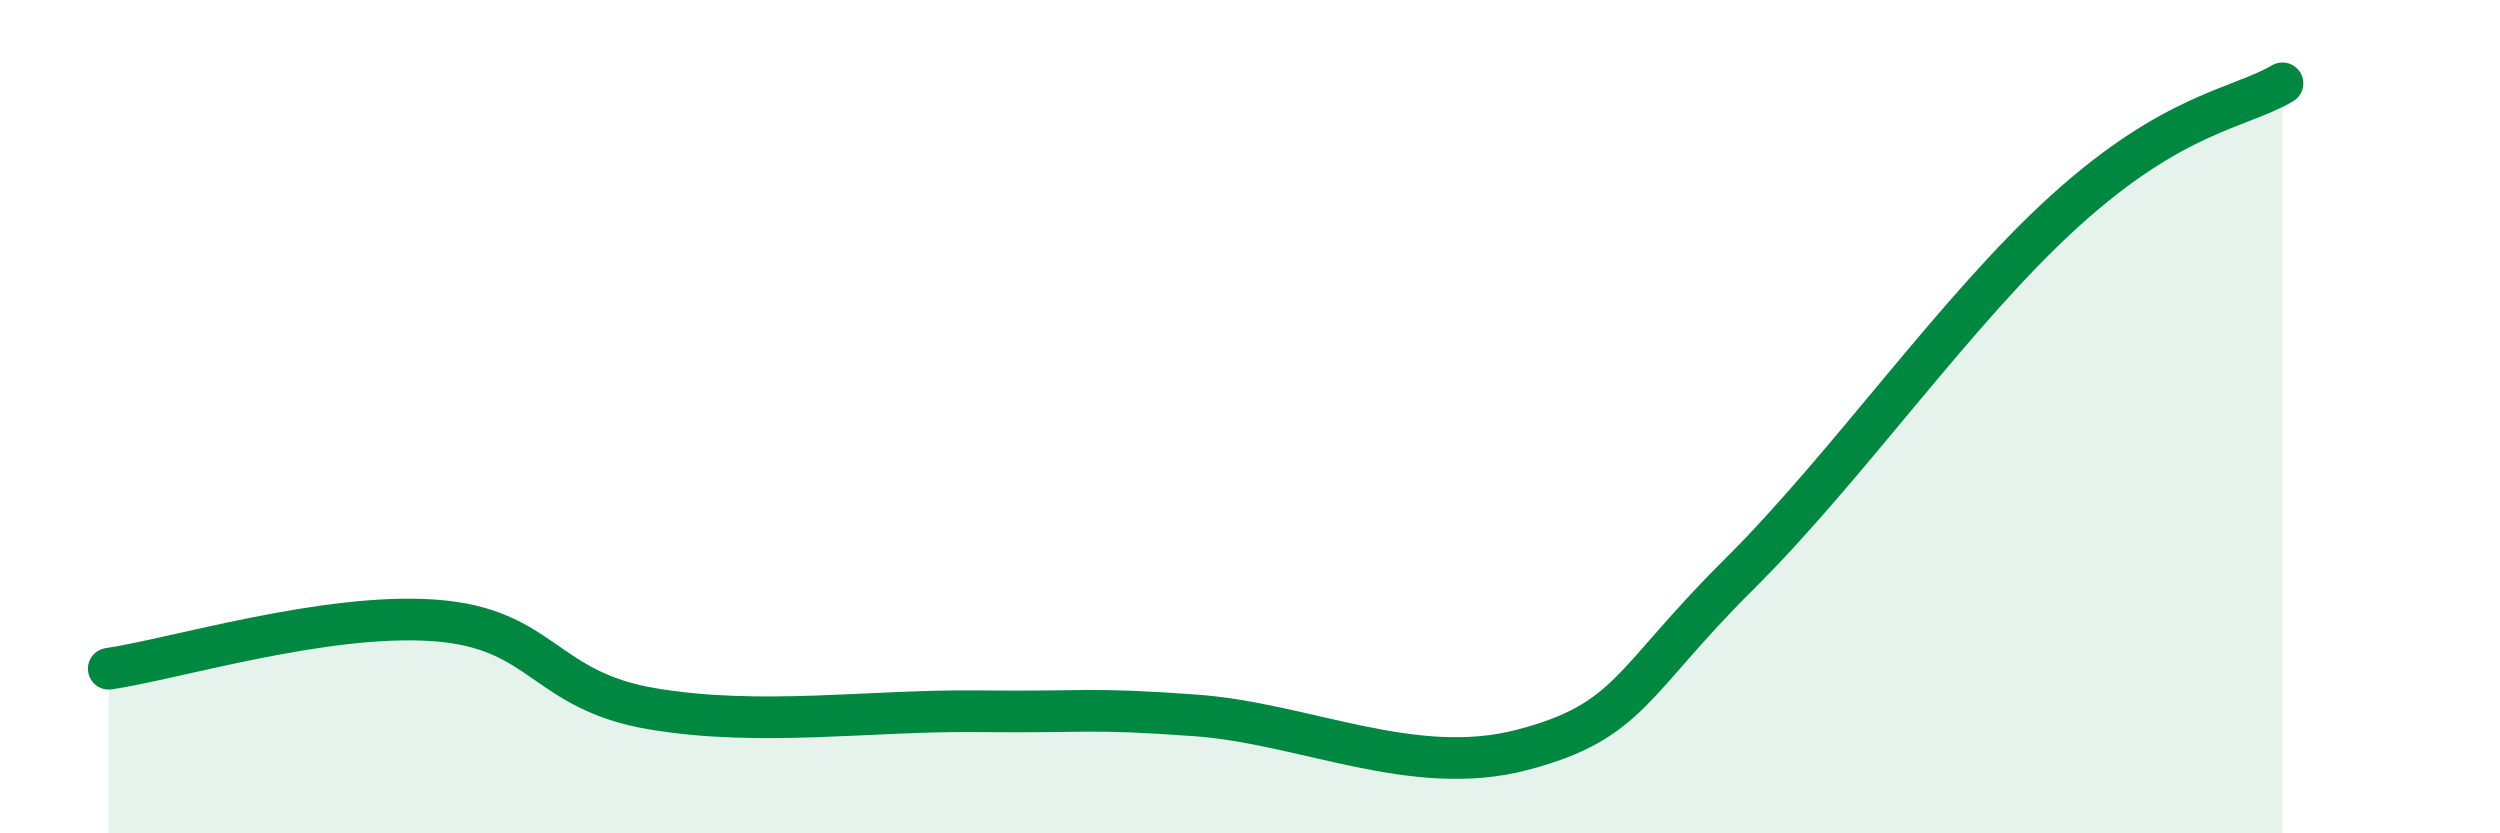 
    <svg width="60" height="20" viewBox="0 0 60 20" xmlns="http://www.w3.org/2000/svg">
      <path
        d="M 2.61,16.05 C 4.17,15.82 7.82,14.7 10.43,14.89 C 13.04,15.08 13.04,16.57 15.65,17.01 C 18.26,17.45 20.87,17.04 23.48,17.07 C 26.09,17.1 26.09,16.98 28.7,17.17 C 31.31,17.36 33.91,18.68 36.52,18 C 39.13,17.32 39.13,16.37 41.74,13.78 C 44.35,11.19 46.96,7.41 49.57,5.05 C 52.18,2.69 53.74,2.61 54.78,2L54.78 20L2.61 20Z"
        fill="#008740"
        opacity="0.1"
        stroke-linecap="round"
        stroke-linejoin="round"
      />
      <path
        d="M 2.61,16.05 C 4.17,15.82 7.82,14.7 10.43,14.89 C 13.04,15.08 13.04,16.57 15.65,17.01 C 18.26,17.45 20.87,17.04 23.48,17.07 C 26.09,17.1 26.09,16.98 28.7,17.17 C 31.31,17.36 33.91,18.68 36.52,18 C 39.13,17.32 39.13,16.37 41.74,13.78 C 44.35,11.19 46.96,7.41 49.57,5.05 C 52.18,2.69 53.74,2.61 54.78,2"
        stroke="#008740"
        stroke-width="1"
        fill="none"
        stroke-linecap="round"
        stroke-linejoin="round"
      />
    </svg>
  